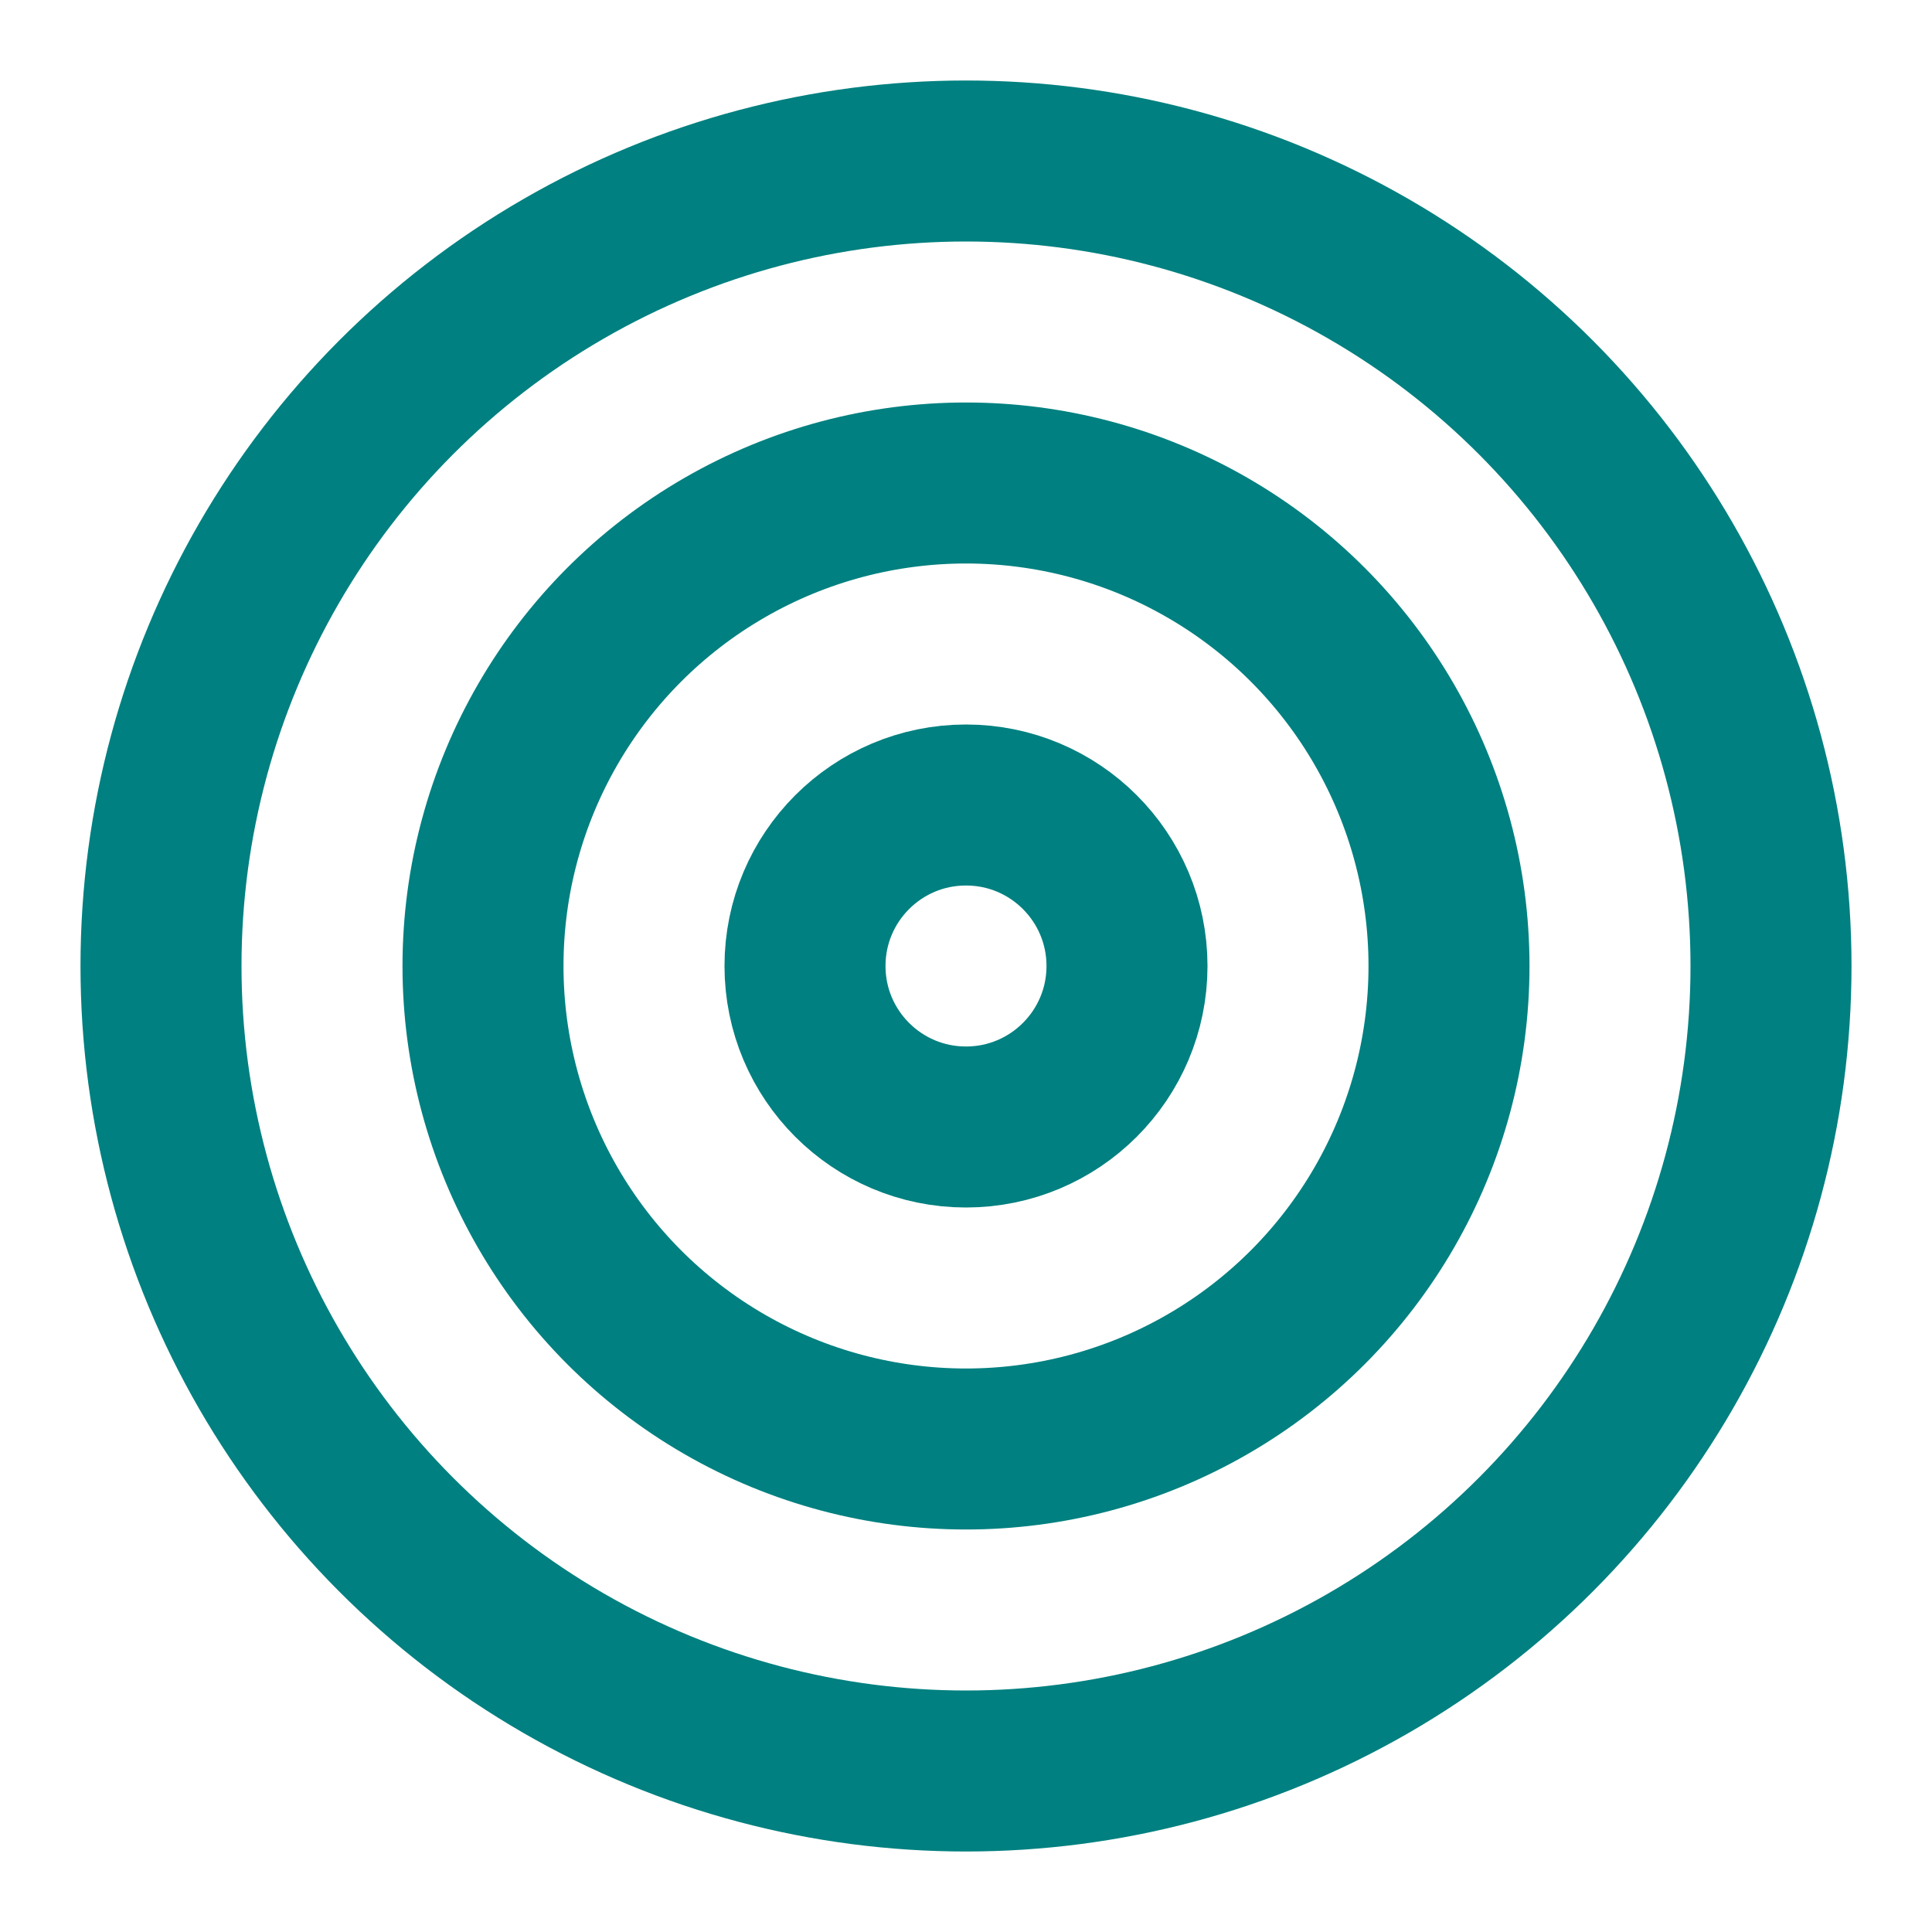 <svg xmlns="http://www.w3.org/2000/svg" width="24" height="24" viewBox="0 0 24 24" fill="none" stroke="Teal" stroke-width="2" stroke-linecap="round" stroke-linejoin="round" class="feather feather-target"><circle cx="12" cy="12" r="10"></circle><circle cx="12" cy="12" r="6"></circle><circle cx="12" cy="12" r="2"></circle></svg>
